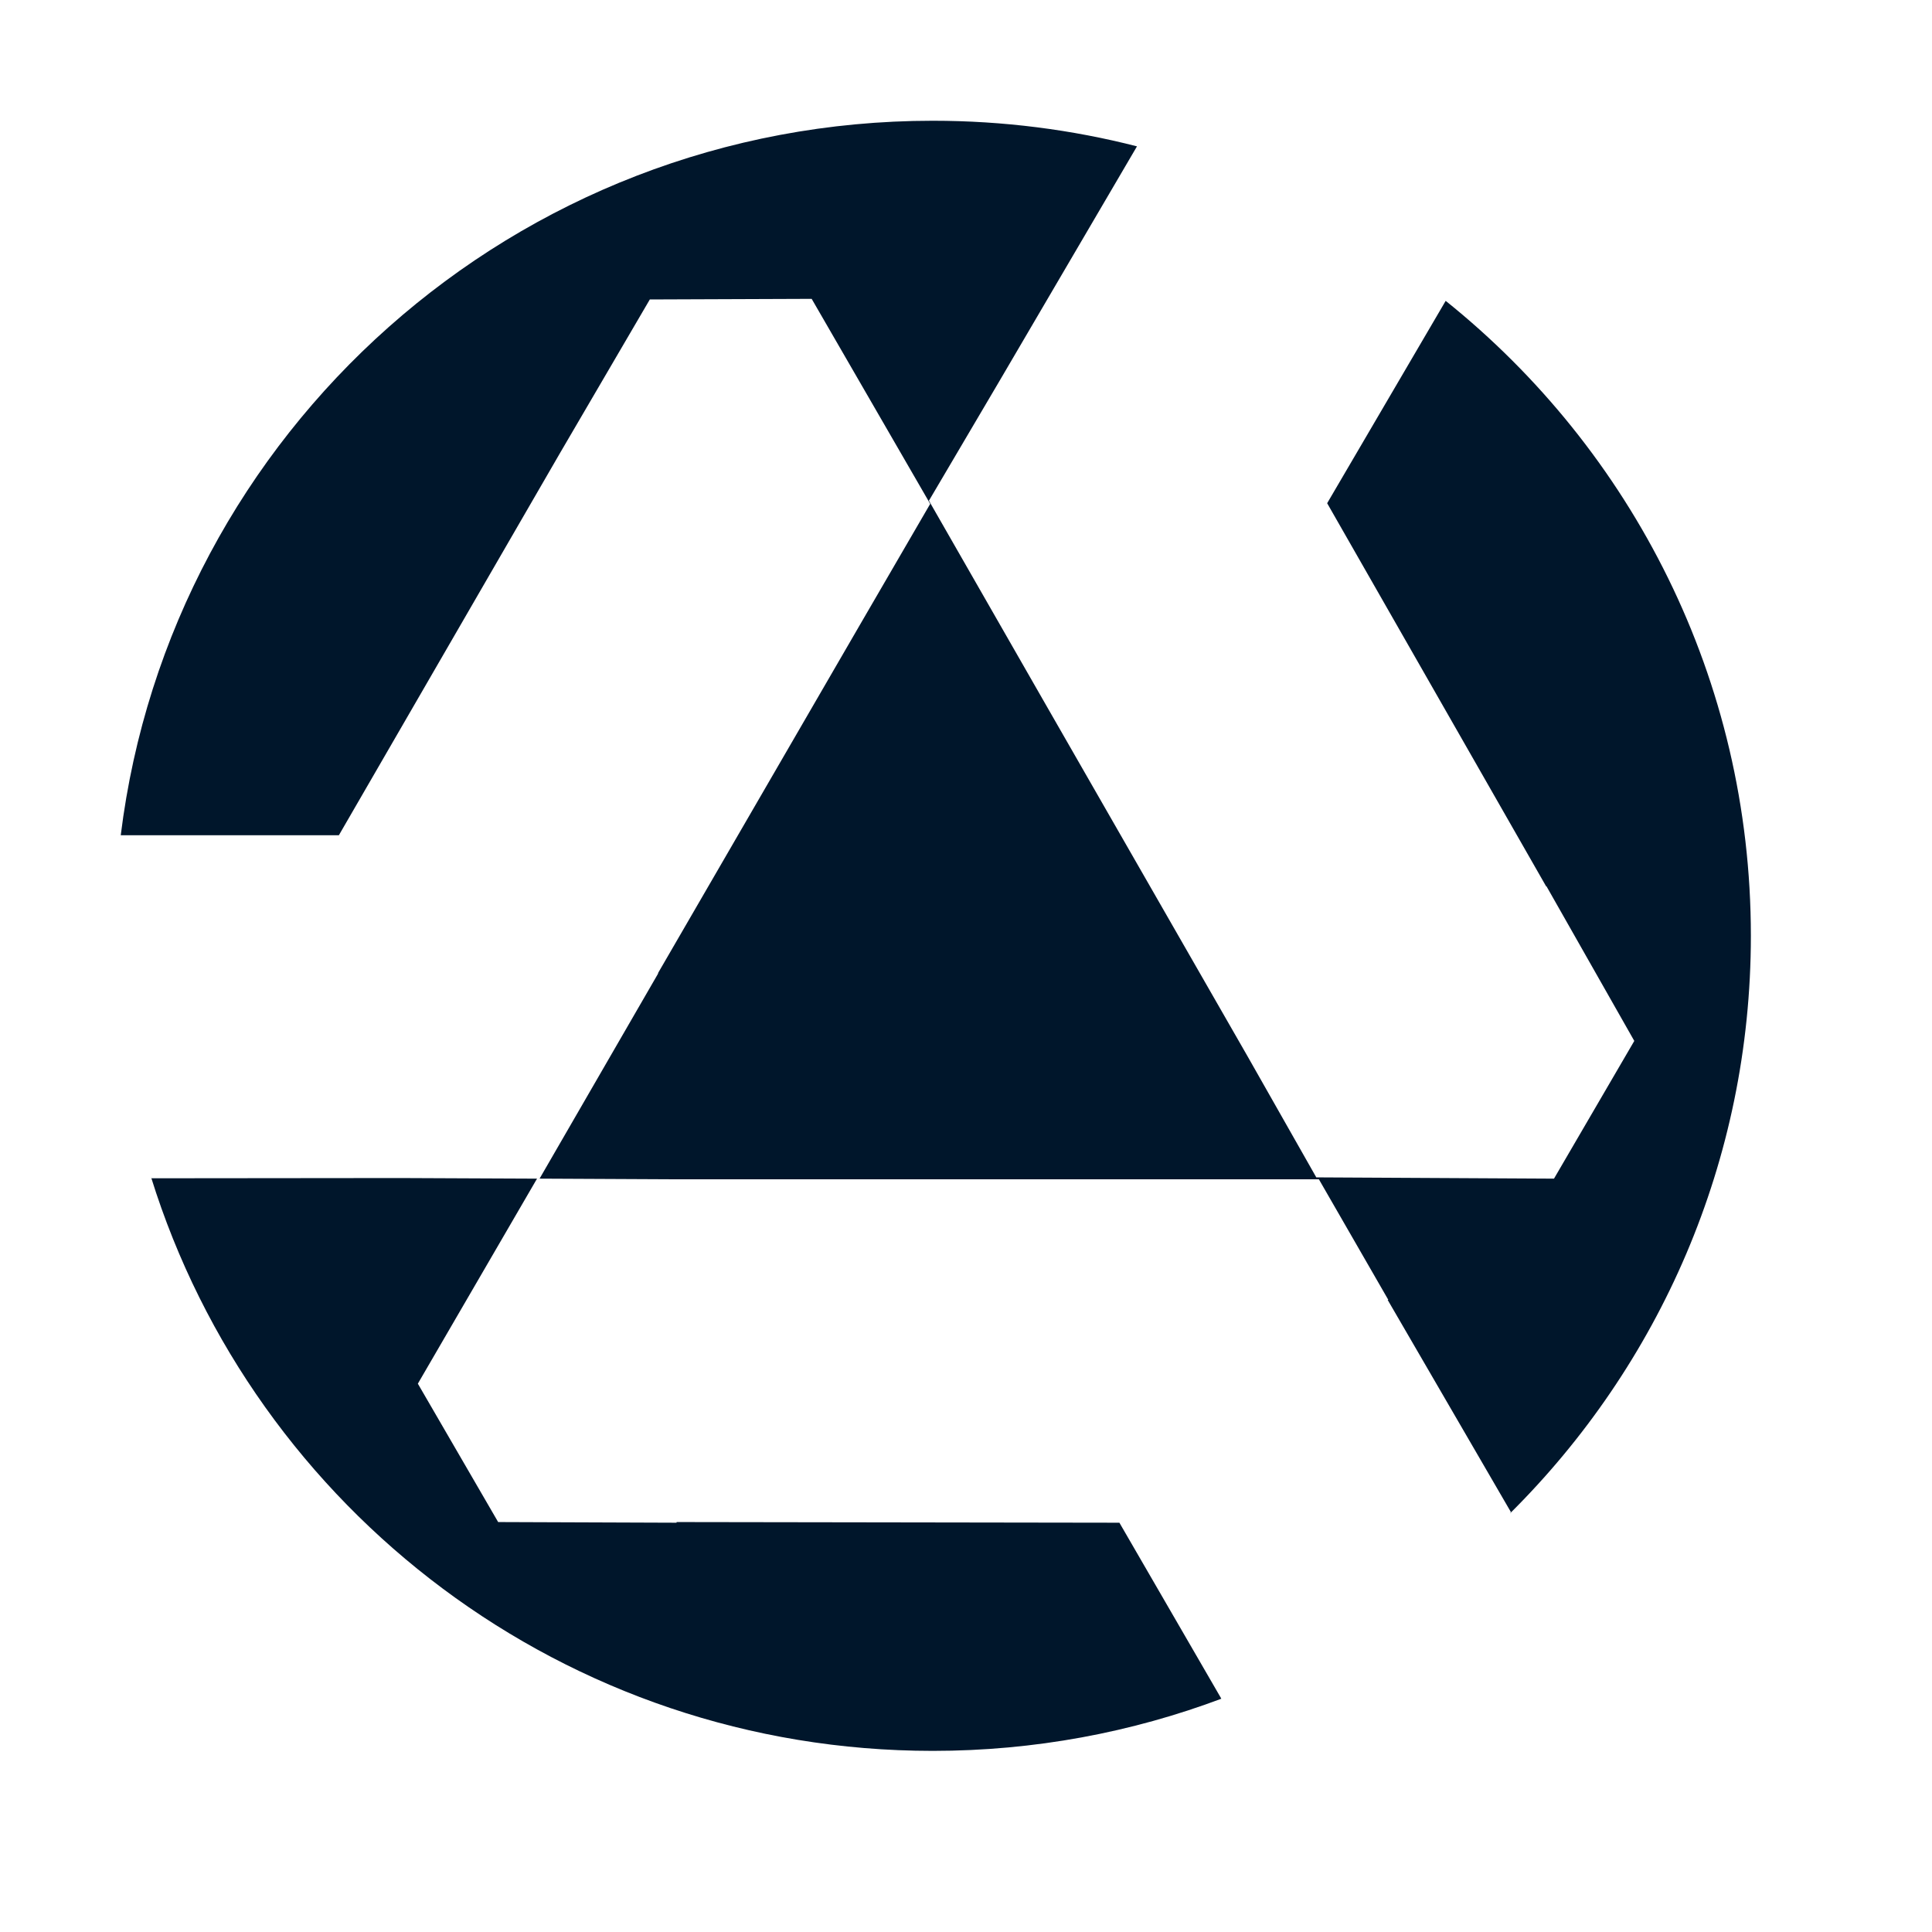 <?xml version="1.0" encoding="UTF-8"?> <svg xmlns="http://www.w3.org/2000/svg" width="32" height="32" viewBox="0 0 32 32" fill="none"><path fill-rule="evenodd" clip-rule="evenodd" d="M29 15.5C29 19.237 27.476 22.619 25.013 25.064L25.01 25.062L25.026 25.046L22.984 21.53H22.995L21.845 19.533H17.908H17.898H11.206L8.937 19.522L10.9 16.126V16.116L14.246 10.344L15.407 8.346L13.444 4.95H13.412L10.763 4.96L9.275 7.505L5.613 13.834H2C2.824 7.164 8.531 2 15.449 2C16.617 2 17.751 2.147 18.832 2.424L16.557 6.306L15.386 8.293L17.338 11.7L20.662 17.493L21.802 19.501L25.739 19.522L27.069 17.241L25.612 14.675V14.686L21.982 8.335L23.945 4.983C27.028 7.457 29 11.249 29 15.5ZM15.449 29C17.135 29 18.749 28.693 20.238 28.133L20.219 28.136L20.226 28.13L18.541 25.221L11.206 25.21V25.221L8.251 25.21L6.921 22.918L8.895 19.522L6.626 19.512L2.509 19.516C2.508 19.511 2.506 19.506 2.504 19.501L2.503 19.501C4.215 25.004 9.363 29 15.449 29Z" fill="#00162B"></path></svg> 